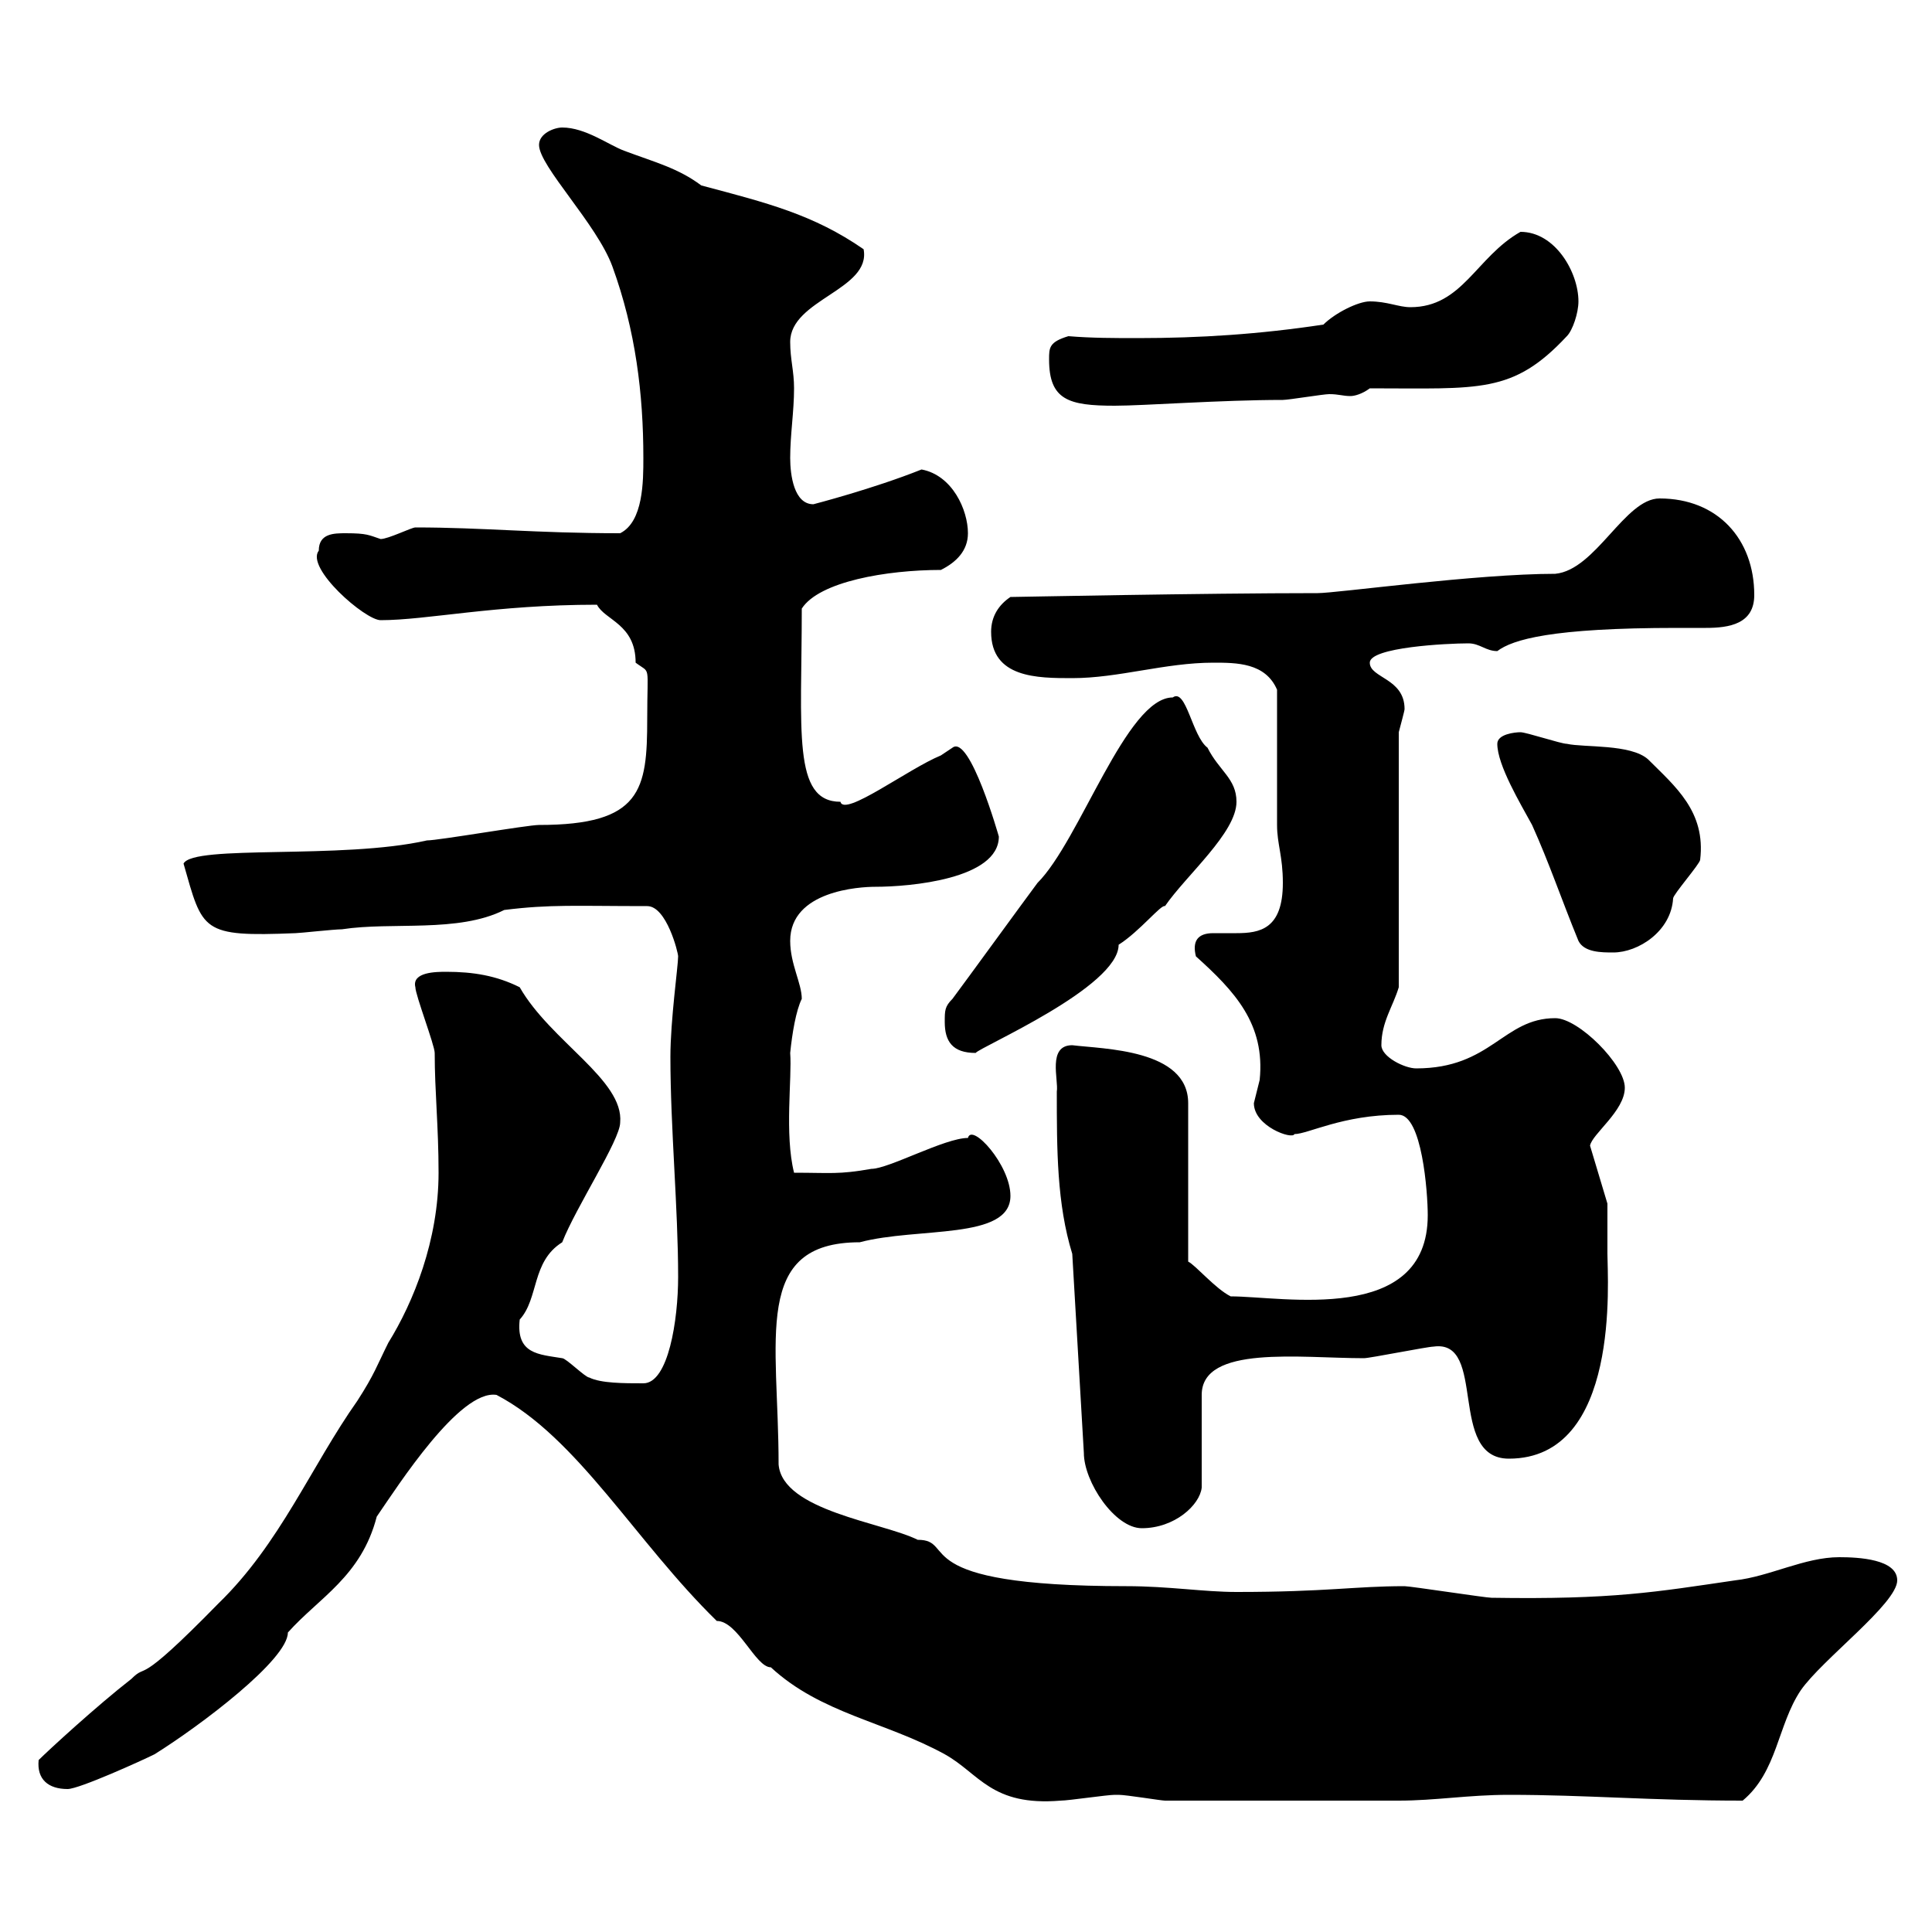 <svg xmlns="http://www.w3.org/2000/svg" xmlns:xlink="http://www.w3.org/1999/xlink" width="300" height="300"><path d="M111.30 251.70C114.60 251.70 117.30 258.90 119.70 258.90C127.50 266.10 137.40 267.30 146.70 272.40C152.10 275.40 153.90 280.50 164.70 279.60C165.90 279.60 171.90 278.70 173.10 278.70C173.10 278.70 173.10 278.70 173.70 278.70C174.90 278.70 180.30 279.60 180.90 279.60C194.70 279.60 209.40 279.60 217.20 279.60C222.90 279.60 228 278.70 234.30 278.70C246.30 278.70 256.20 279.60 270.60 279.60C276 275.10 276 267.90 279.60 262.50C282.90 257.70 294.60 249 294.60 245.40C294.60 242.10 288.60 241.80 285.60 241.80C280.20 241.80 274.80 244.80 269.40 245.40C257.10 247.20 250.50 248.40 231.60 248.10C230.70 248.10 219 246.30 218.10 246.30C210.30 246.30 206.10 247.20 192 247.20C186.90 247.20 181.50 246.30 174.90 246.30C140.10 246.30 148.80 239.10 142.50 239.10C137.10 236.40 121.50 234.60 120.90 227.40C120.90 207.90 116.70 192.90 133.50 192.90C142.50 190.50 156.90 192.60 156.90 185.70C156.90 180.90 150.90 174.30 150.30 176.70C146.70 176.70 138 181.50 135.30 181.50C130.20 182.40 129 182.10 123.30 182.10C121.80 176.10 123 167.40 122.70 163.50C123 160.50 123.60 156.90 124.50 155.10C124.50 152.70 122.70 149.70 122.70 146.10C122.70 138.30 133.50 137.70 135.90 137.70C141.30 137.70 155.10 136.50 155.10 129.90C155.10 129.90 150.60 114 147.90 116.10C147.90 116.10 146.10 117.30 146.10 117.30C141 119.40 131.10 126.90 130.50 124.50C123 124.50 124.50 113.40 124.50 94.50C127.20 90.30 137.70 88.50 146.10 88.50C148.50 87.30 150.30 85.50 150.30 82.80C150.30 79.20 147.90 73.80 143.10 72.90C135.60 75.90 126.30 78.30 126.30 78.30C123.30 78.30 122.70 73.80 122.70 71.10C122.70 67.50 123.30 63.90 123.30 60.30C123.30 57.60 122.70 55.80 122.70 53.10C122.70 46.50 135.30 45 134.10 38.70C126.30 33.30 119.10 31.50 108.90 28.80C105.30 26.10 101.70 25.20 96.90 23.40C94.50 22.50 90.90 19.80 87.30 19.80C86.10 19.80 83.70 20.70 83.70 22.50C83.70 25.80 92.70 34.80 95.10 41.40C98.70 51.30 99.90 61.20 99.90 71.10C99.90 74.70 99.90 81 96.30 82.80C83.10 82.80 75 81.90 64.50 81.90C63.90 81.90 60.30 83.70 59.10 83.70C57.30 83.10 57 82.80 53.70 82.80C51.90 82.80 49.50 82.80 49.50 85.50C47.40 88.20 56.70 96.30 59.10 96.30C66.30 96.30 76.80 93.90 92.70 93.90C93.90 96.30 98.70 96.90 98.70 102.90C101.10 104.70 100.50 102.90 100.50 111.60C100.50 122.70 99.60 128.10 83.70 128.10C81.90 128.10 68.10 130.50 66.30 130.50C53.10 133.50 30 131.10 28.50 134.10C31.50 144.60 31.20 145.50 45.90 144.90C46.50 144.90 51.90 144.30 53.10 144.30C60.90 143.10 71.10 144.90 78.30 141.30C85.50 140.40 89.40 140.70 100.50 140.70C103.50 140.70 105.30 147.90 105.30 148.50C105.30 150 104.10 158.40 104.10 164.10C104.10 175.20 105.30 187.50 105.30 198.30C105.30 204.90 103.80 214.80 99.90 214.80C96.90 214.80 93.30 214.80 91.50 213.90C90.90 213.90 87.90 210.90 87.30 210.90C83.70 210.30 80.10 210.30 80.70 204.90C83.70 201.60 82.50 195.90 87.30 192.90C89.40 187.50 96.30 177 96.30 174.30C96.90 167.70 85.50 161.70 80.70 153.30C77.10 151.50 73.50 150.90 69.30 150.90C67.80 150.90 63.90 150.90 64.50 153.30C64.50 154.50 67.50 162.30 67.50 163.50C67.50 169.50 68.10 174.90 68.10 182.10C68.10 192.60 64.20 202.20 60.30 208.50C58.50 212.10 58.20 213.30 55.50 217.50C48.30 227.70 43.50 239.70 33.90 249C20.70 262.50 23.10 258 20.40 260.70C15 264.90 7.50 271.80 6 273.30C5.70 276.30 7.50 277.80 10.50 277.80C12.30 277.80 22.20 273.30 24 272.40C31.20 267.90 44.70 257.70 44.70 253.50C49.50 248.10 56.10 244.80 58.50 235.50C61.80 230.70 71.40 215.70 77.10 216.60C89.70 223.20 98.70 239.40 111.30 251.70ZM166.50 194.70L168.30 225.60C168.30 230.10 173.10 237.30 177.30 237.30C182.40 237.30 186.30 233.70 186.60 231L186.60 216.60C186.60 208.80 201.90 210.90 211.80 210.90C212.70 210.90 221.70 209.10 222.60 209.10C231 207.90 224.70 226.50 234.30 226.50C251.70 226.50 249.60 198.60 249.60 194.70C249.60 192.90 249.60 186.90 249.60 186.90L246.90 177.90C247.20 176.10 252.30 172.50 252.30 168.90C252.30 165.30 245.10 158.10 241.50 158.10C233.40 158.10 231.60 165.90 219.90 165.90C218.10 165.90 214.50 164.10 214.50 162.30C214.50 158.70 216.30 156.30 217.20 153.30L217.20 113.70C217.50 112.50 218.10 110.40 218.10 110.10C218.10 105.30 212.70 105.30 212.70 102.90C212.70 100.50 224.70 99.90 228 99.90C229.80 99.90 230.70 101.10 232.50 101.10C234.90 99.30 240.90 97.50 260.40 97.50C261.90 97.50 263.40 97.50 264.90 97.50C268.50 97.50 272.40 96.90 272.40 92.40C272.40 83.70 266.70 77.40 257.70 77.40C252.30 77.40 247.80 88.50 241.50 89.10C229.20 89.10 207.60 92.10 204.60 92.10C186.90 92.10 157.50 92.70 156.90 92.70C155.10 93.90 153.90 95.70 153.90 98.10C153.90 105.30 161.10 105.30 166.50 105.30C173.70 105.30 180.90 102.90 188.40 102.90C192 102.90 196.50 102.90 198.30 107.10C198.30 110.10 198.30 125.10 198.30 128.10C198.30 131.10 199.20 132.90 199.20 137.10C199.20 144.30 195.60 144.90 192 144.90C190.50 144.90 189.60 144.90 188.40 144.90C186 144.90 185.10 146.10 185.70 148.50C191.70 153.90 196.50 159 195.60 167.70C195.60 167.70 194.70 171.30 194.70 171.30C194.70 174.90 200.70 177 201 176.10C203.10 176.10 208.50 173.10 217.20 173.10C220.80 173.10 221.70 185.10 221.70 188.70C221.70 205.80 199.20 201.30 191.10 201.30C188.70 200.10 185.70 196.50 184.50 195.90L184.50 171.30C184.50 162.90 171.30 162.90 166.50 162.30C162.60 162.30 164.40 167.70 164.10 169.50C164.10 178.50 164.10 186.90 166.50 194.70ZM146.70 158.70C146.70 161.70 147.90 163.50 151.50 163.50C152.10 162.60 173.70 153.30 173.70 146.70C177 144.60 180.30 140.40 180.90 140.70C184.20 135.90 192 129.30 192 124.50C192 120.90 189.30 119.70 187.50 116.10C185.10 114.30 184.20 106.80 182.10 108.30C174.90 108.30 167.70 130.50 161.10 137.10C159.30 139.50 149.70 152.70 147.90 155.10C146.70 156.30 146.70 156.90 146.70 158.70ZM232.50 115.50C232.50 118.80 236.10 124.80 237.90 128.10C240.60 134.10 242.40 139.50 245.10 146.10C246 147.90 248.70 147.90 250.50 147.90C254.40 147.90 259.50 144.60 259.80 139.50C259.80 138.90 264 134.10 264 133.50C264.90 126 260.10 122.10 255.90 117.90C253.20 115.50 246 116.10 243.30 115.50C242.40 115.50 237 113.70 236.10 113.70C235.20 113.70 232.50 114 232.50 115.50ZM162.90 55.80C162.90 62.10 165.90 63 173.10 63C177.60 63 189.60 62.10 199.20 62.10C200.10 62.10 205.50 61.20 206.40 61.20C207.90 61.20 208.50 61.50 209.70 61.50C210.30 61.50 211.50 61.20 212.70 60.30C229.80 60.30 234.90 61.20 243.30 52.20C244.20 51.30 245.10 48.60 245.10 46.80C245.10 42.30 241.50 36 236.10 36C229.20 39.90 227.10 47.70 219 47.70C217.20 47.70 215.40 46.80 212.70 46.80C210.90 46.80 207.30 48.60 205.50 50.40C195.60 51.90 186.30 52.50 176.70 52.50C173.10 52.50 169.50 52.50 165.90 52.20C162.90 53.10 162.90 54 162.90 55.80Z"/></svg>